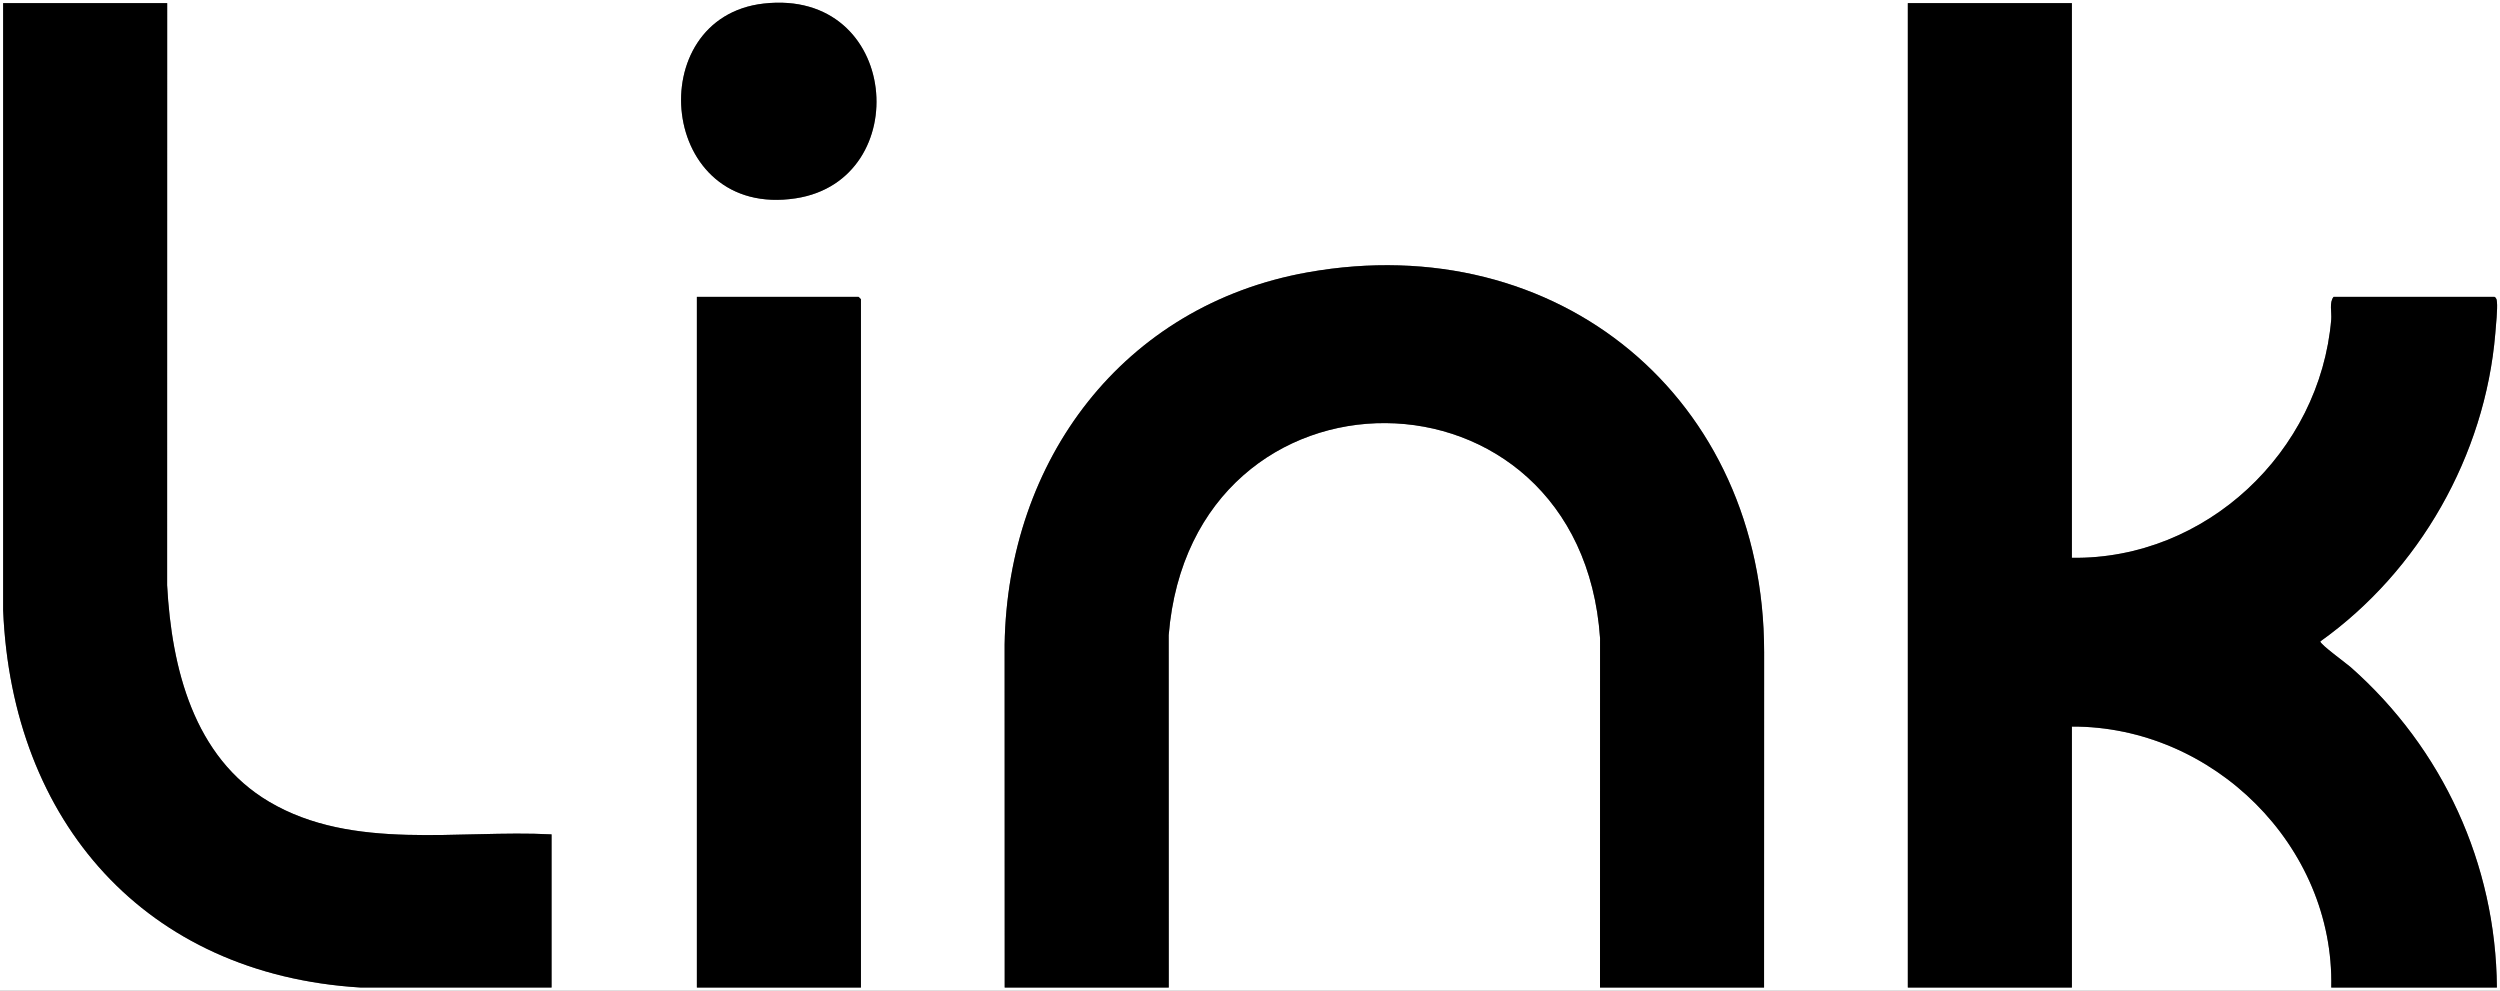 <?xml version="1.0" encoding="UTF-8"?><svg id="Layer_1" xmlns="http://www.w3.org/2000/svg" version="1.1" viewBox="0 0 1600 634"><rect x="0" y="0" width="1600" height="634" fill="#808080" stroke="none"/><!--Generator: Adobe Illustrator 29.8.1, SVG Export Plug-In . SVG Version: 2.1.1 Build 2)--><defs><style>.st0 {
        fill: #fff;
      }</style></defs><path class="st0" d="M1600,0v634H0V0h1600ZM107,2H2v388.49c5.59,135.33,91,233.05,228.51,241.5h122.49s0-97.99,0-97.99c-59.53-3.13-127,10.84-180.67-20.83-48.52-28.63-62.49-85.8-65.37-138.63l.04-372.54ZM488.78,2.28c-78.83,8.89-67.56,138.24,20.62,124.62,76.3-11.78,66.66-134.47-20.62-124.62ZM1326,2h-105v630h105v-167c90.13-.37,168.07,76.31,166,167h106c-.59-79.02-34.77-153.06-93.53-204.97-2.86-2.52-19.5-14.56-19.49-16.52,63.35-45.13,105.46-119.09,112-197.02.38-4.49,1.52-16.29,1.06-20.04-.18-1.45-.12-2.57-1.55-3.45h-103c-2.9,3.61-1.11,9.79-1.51,14.49-7.19,84.77-80.32,153.72-165.99,152.51V2ZM1129,632l.05-214.55c.07-162.5-131.65-271.85-292.23-243.14-118.11,21.11-191.93,120.22-193.86,238.14l.05,219.55h105l-.04-225.54c14.93-182.16,263.59-180.3,276.08,2l-.04,223.54h105ZM551,632V191.5l-1.5-1.5h-103.5v442h105Z"/><path id="k" d="M1326,2v355c85.67,1.21,158.8-67.74,165.99-152.51.4-4.7-1.39-10.88,1.51-14.49h103c1.43.88,1.37,2,1.55,3.45.46,3.75-.68,15.55-1.06,20.04-6.54,77.93-48.65,151.89-112,197.02-.02,1.96,16.63,13.99,19.49,16.52,58.76,51.91,92.94,125.95,93.53,204.97h-106c2.07-90.69-75.87-167.37-166-167v167h-105V2h105Z"/><path id="n" d="M1129,632h-105l.04-223.54c-12.49-182.3-261.15-184.16-276.08-2l.04,225.54h-105l-.05-219.55c1.93-117.92,75.75-217.02,193.86-238.14,160.58-28.71,292.3,80.64,292.23,243.14l-.05,214.55Z"/><path id="L" d="M107,2l-.04,372.54c2.88,52.83,16.85,110,65.37,138.63,53.67,31.67,121.14,17.7,180.67,20.83v98h-122.49C93,623.54,7.59,525.82,2.01,390.49V2s104.99,0,104.99,0Z"/><polygon id="i_stem" points="551 632 446 632 446 190 549.5 190 551 191.5 551 632"/><path id="i_dot" d="M488.78,2.28c87.28-9.85,96.92,112.84,20.62,124.62-88.18,13.62-99.45-115.73-20.62-124.62Z"/></svg>